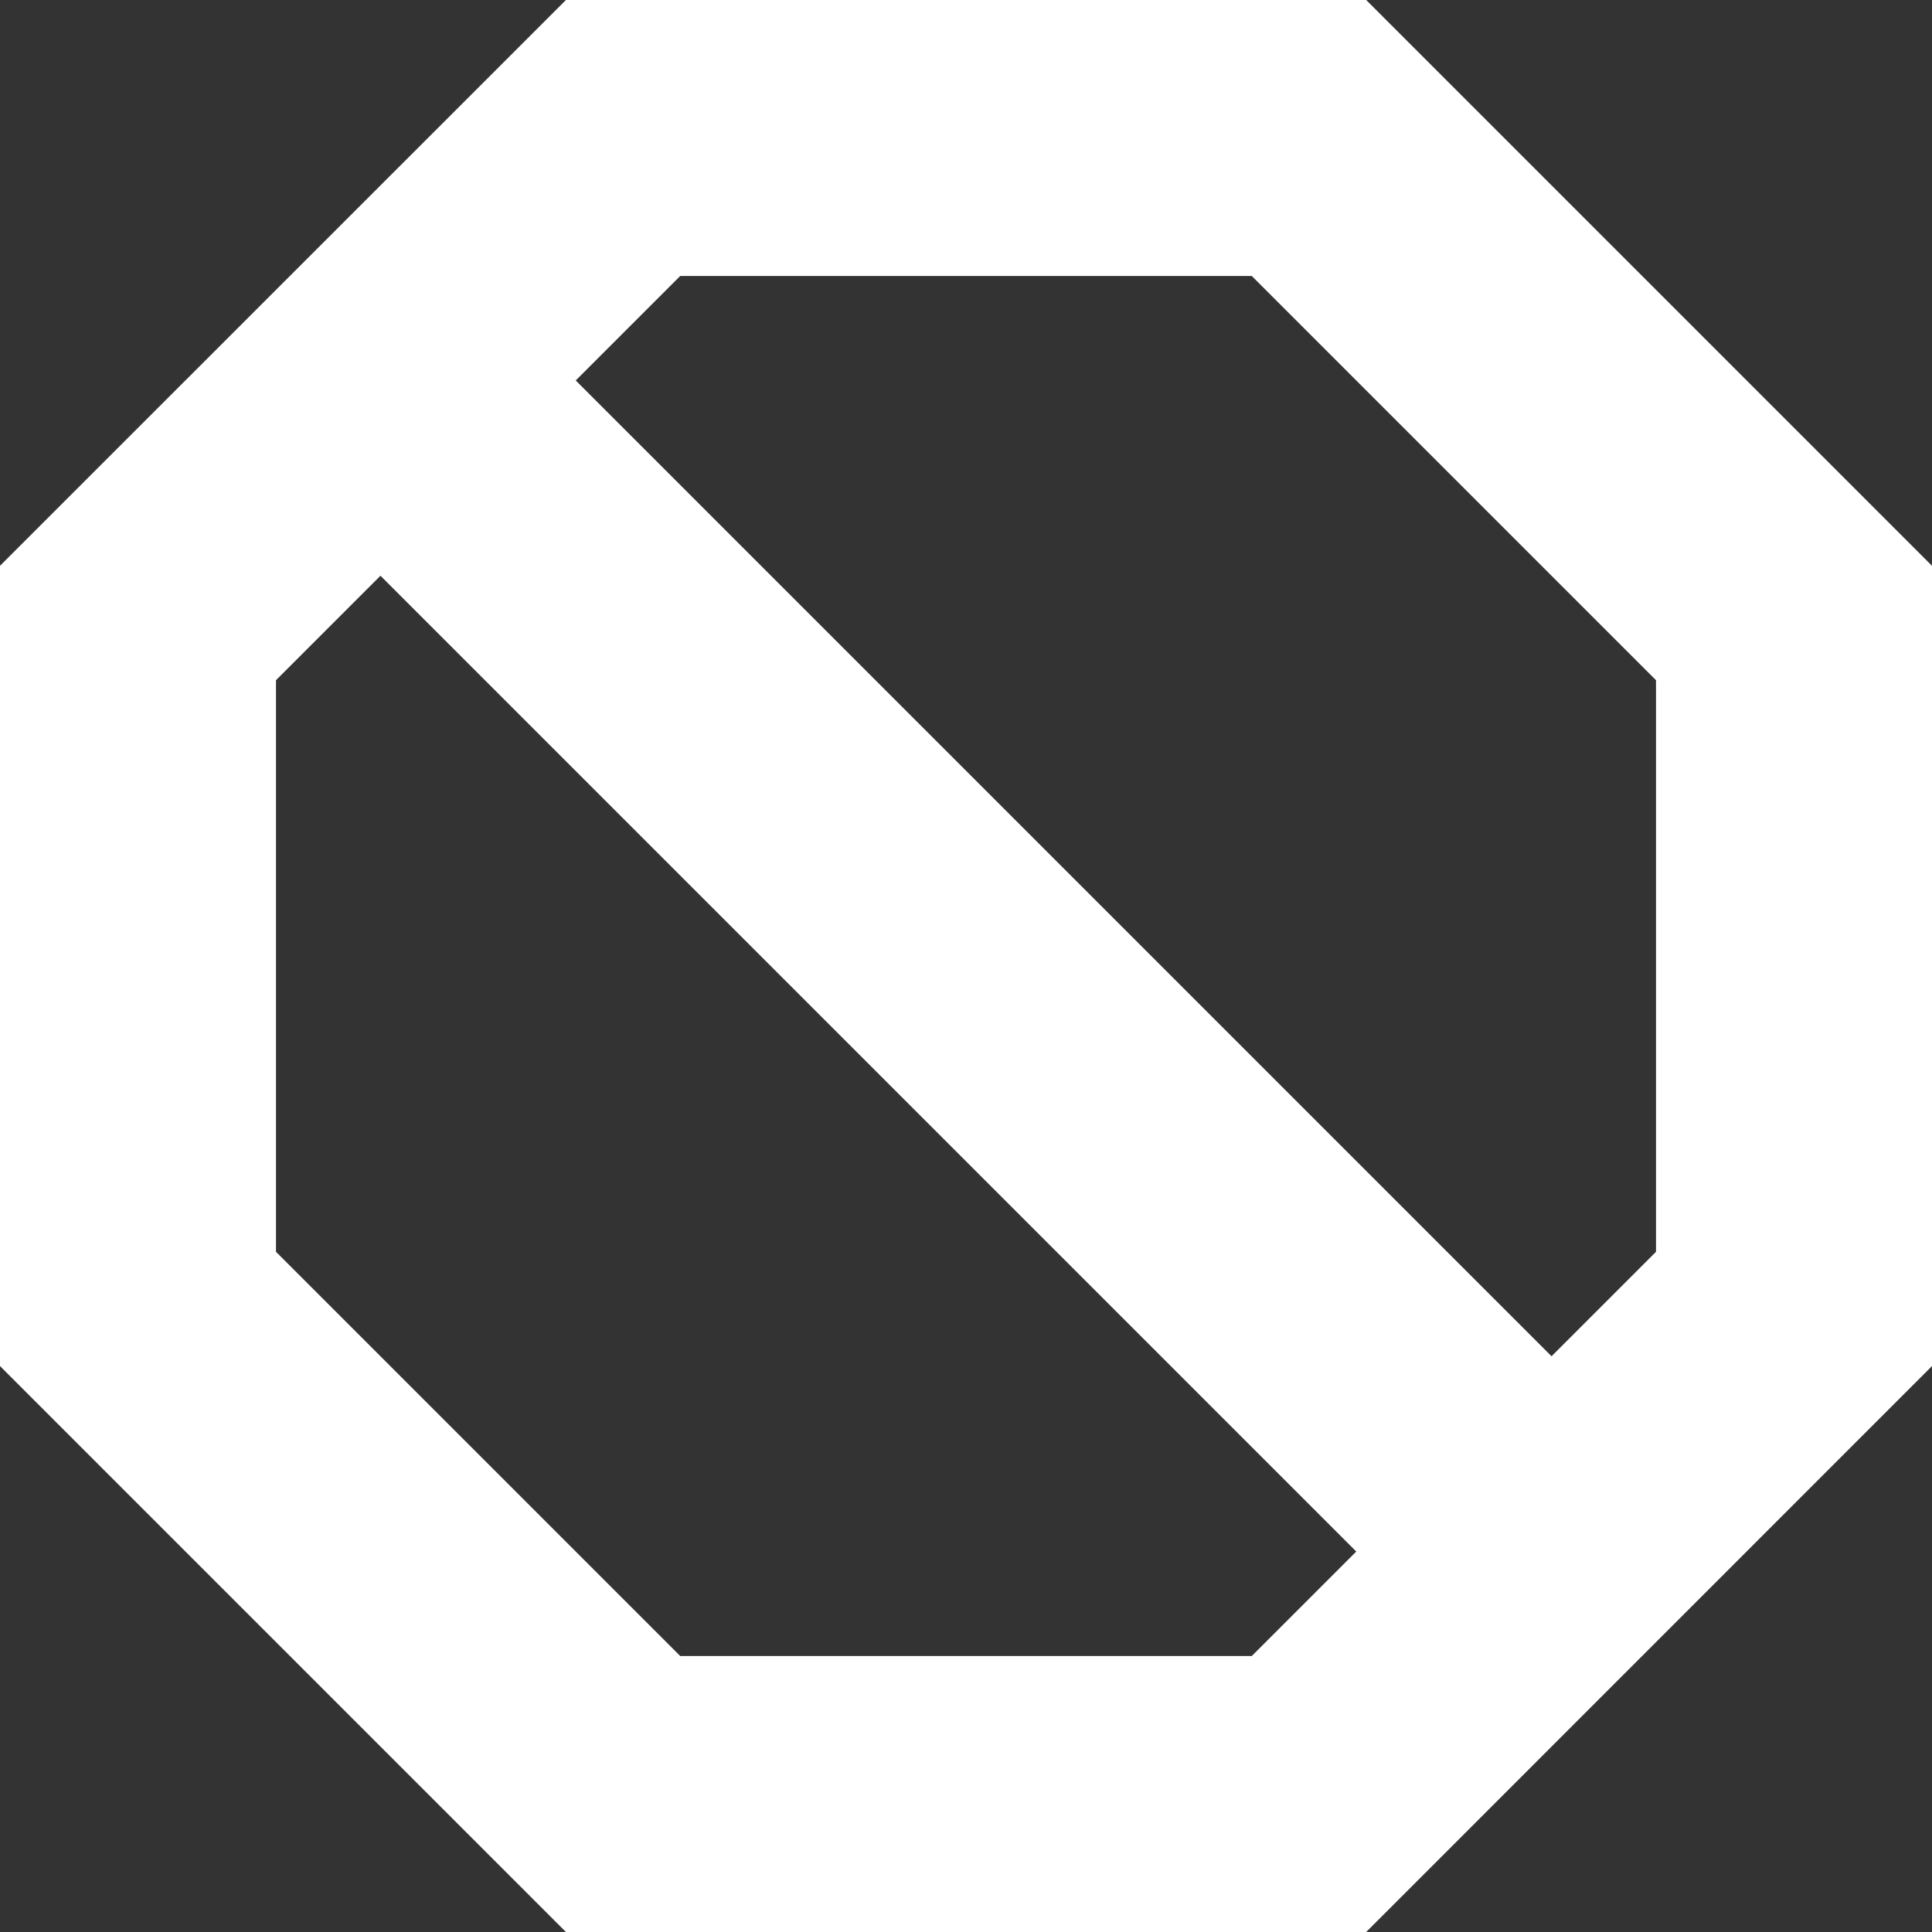 
<svg width="14" height="14" viewBox="0 0 14 14" fill="none" xmlns="http://www.w3.org/2000/svg">
<rect x="0" y="0" width="14" height="14" fill="#333333" stroke="none"/>
<path fill-rule="evenodd" clip-rule="evenodd" d="M4.101 0H9.9L14 4.1V9.899L9.9 14H4.101L0 9.899V4.1L4.101 0ZM11.243 9.828L4.172 2.757L4.929 2H9.071L12 4.929V9.071L11.243 9.828ZM9.071 12L9.828 11.243L2.757 4.172L2 4.929V9.071L4.929 12H9.071Z" fill="white"/>
</svg>
